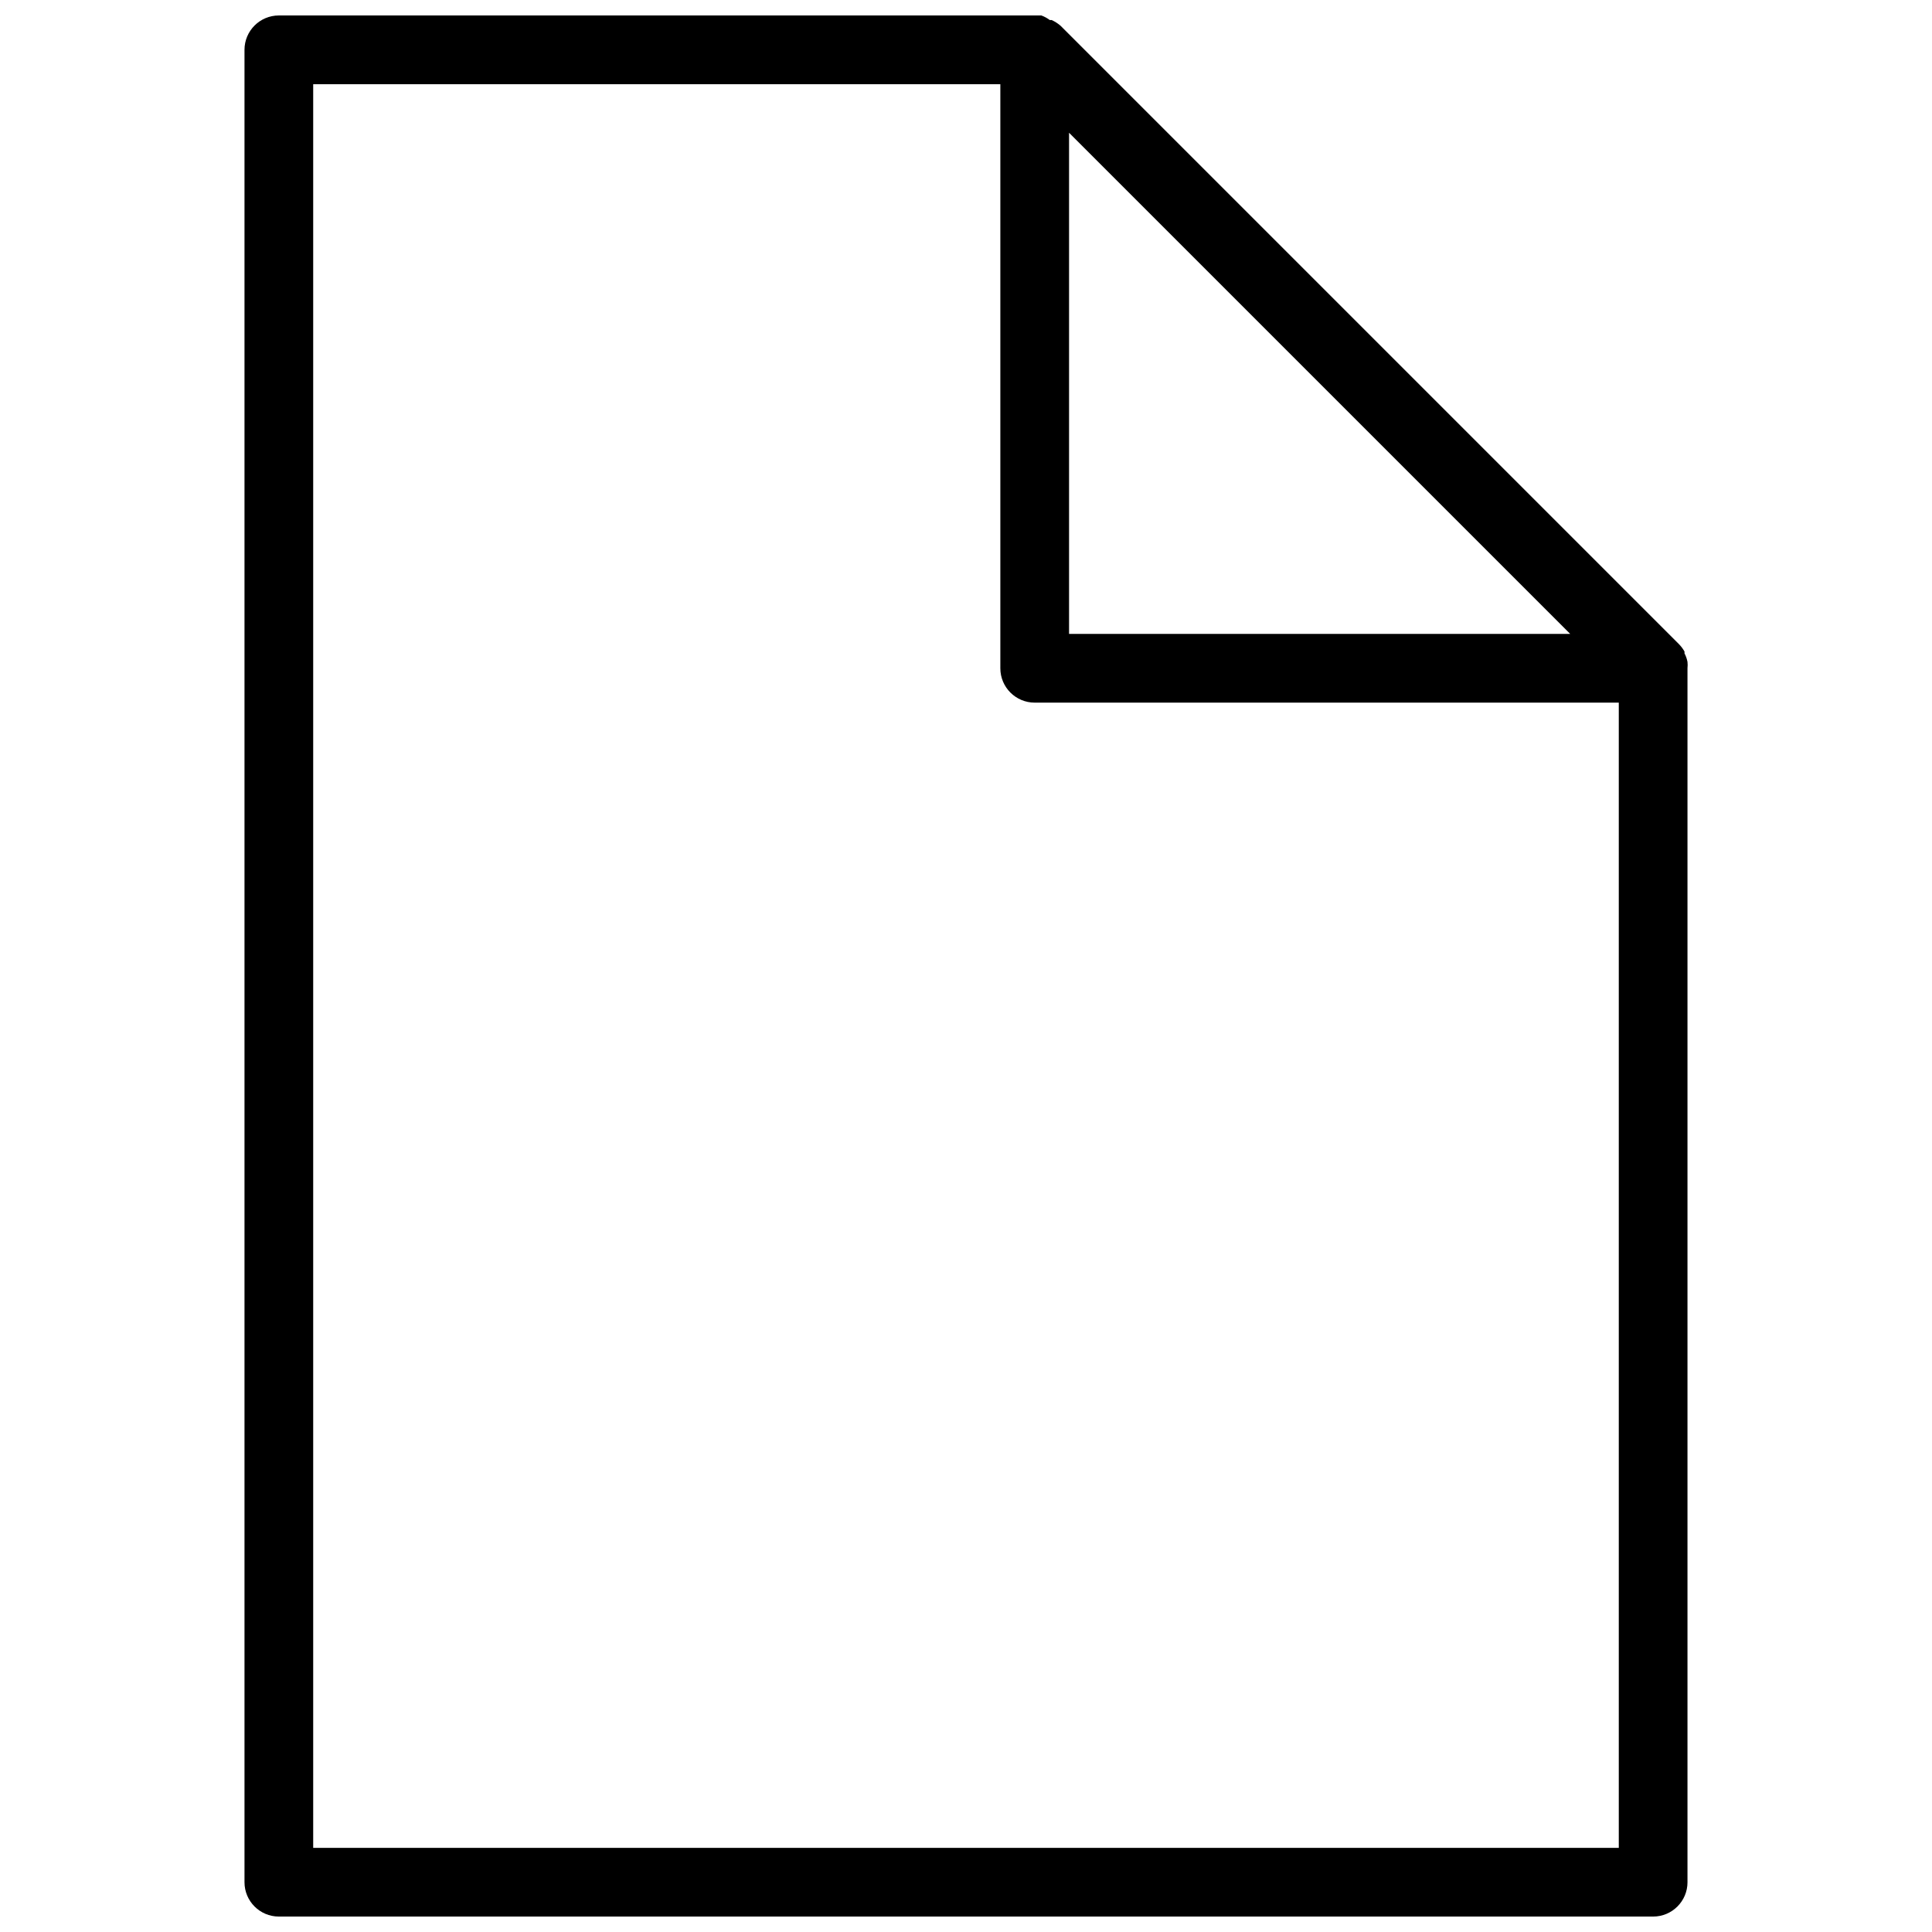 <?xml version="1.0" encoding="UTF-8"?>
<!-- Uploaded to: SVG Find, www.svgrepo.com, Generator: SVG Find Mixer Tools -->
<svg width="800px" height="800px" version="1.1" viewBox="144 144 512 512" xmlns="http://www.w3.org/2000/svg">
 <defs>
  <clipPath id="a">
   <path d="m208 148.09h384v503.81h-384z"/>
  </clipPath>
 </defs>
 <g clip-path="url(#a)">
  <path d="m591.2 642.8v-321.71 0.004c0.062-0.566 0.062-1.137 0-1.699-0.152-0.785-0.418-1.543-0.789-2.246v-0.488c-0.402-0.707-0.891-1.359-1.457-1.941l-163.89-163.89c-0.707-0.617-1.508-1.129-2.367-1.516h-0.484c-0.688-0.512-1.441-0.922-2.246-1.215-0.566-0.062-1.133-0.062-1.699 0h-200.37c-5.027 0-9.105 4.078-9.105 9.105v485.6c0 5.031 4.078 9.105 9.105 9.105h364.2c5.027 0 9.105-4.074 9.105-9.105zm-163.89-463.62 132.81 132.81h-132.81zm-200.31 454.52v-467.39h182.1v154.79c0 5.027 4.078 9.105 9.105 9.105h154.79v303.5z"/>
 </g>
</svg>